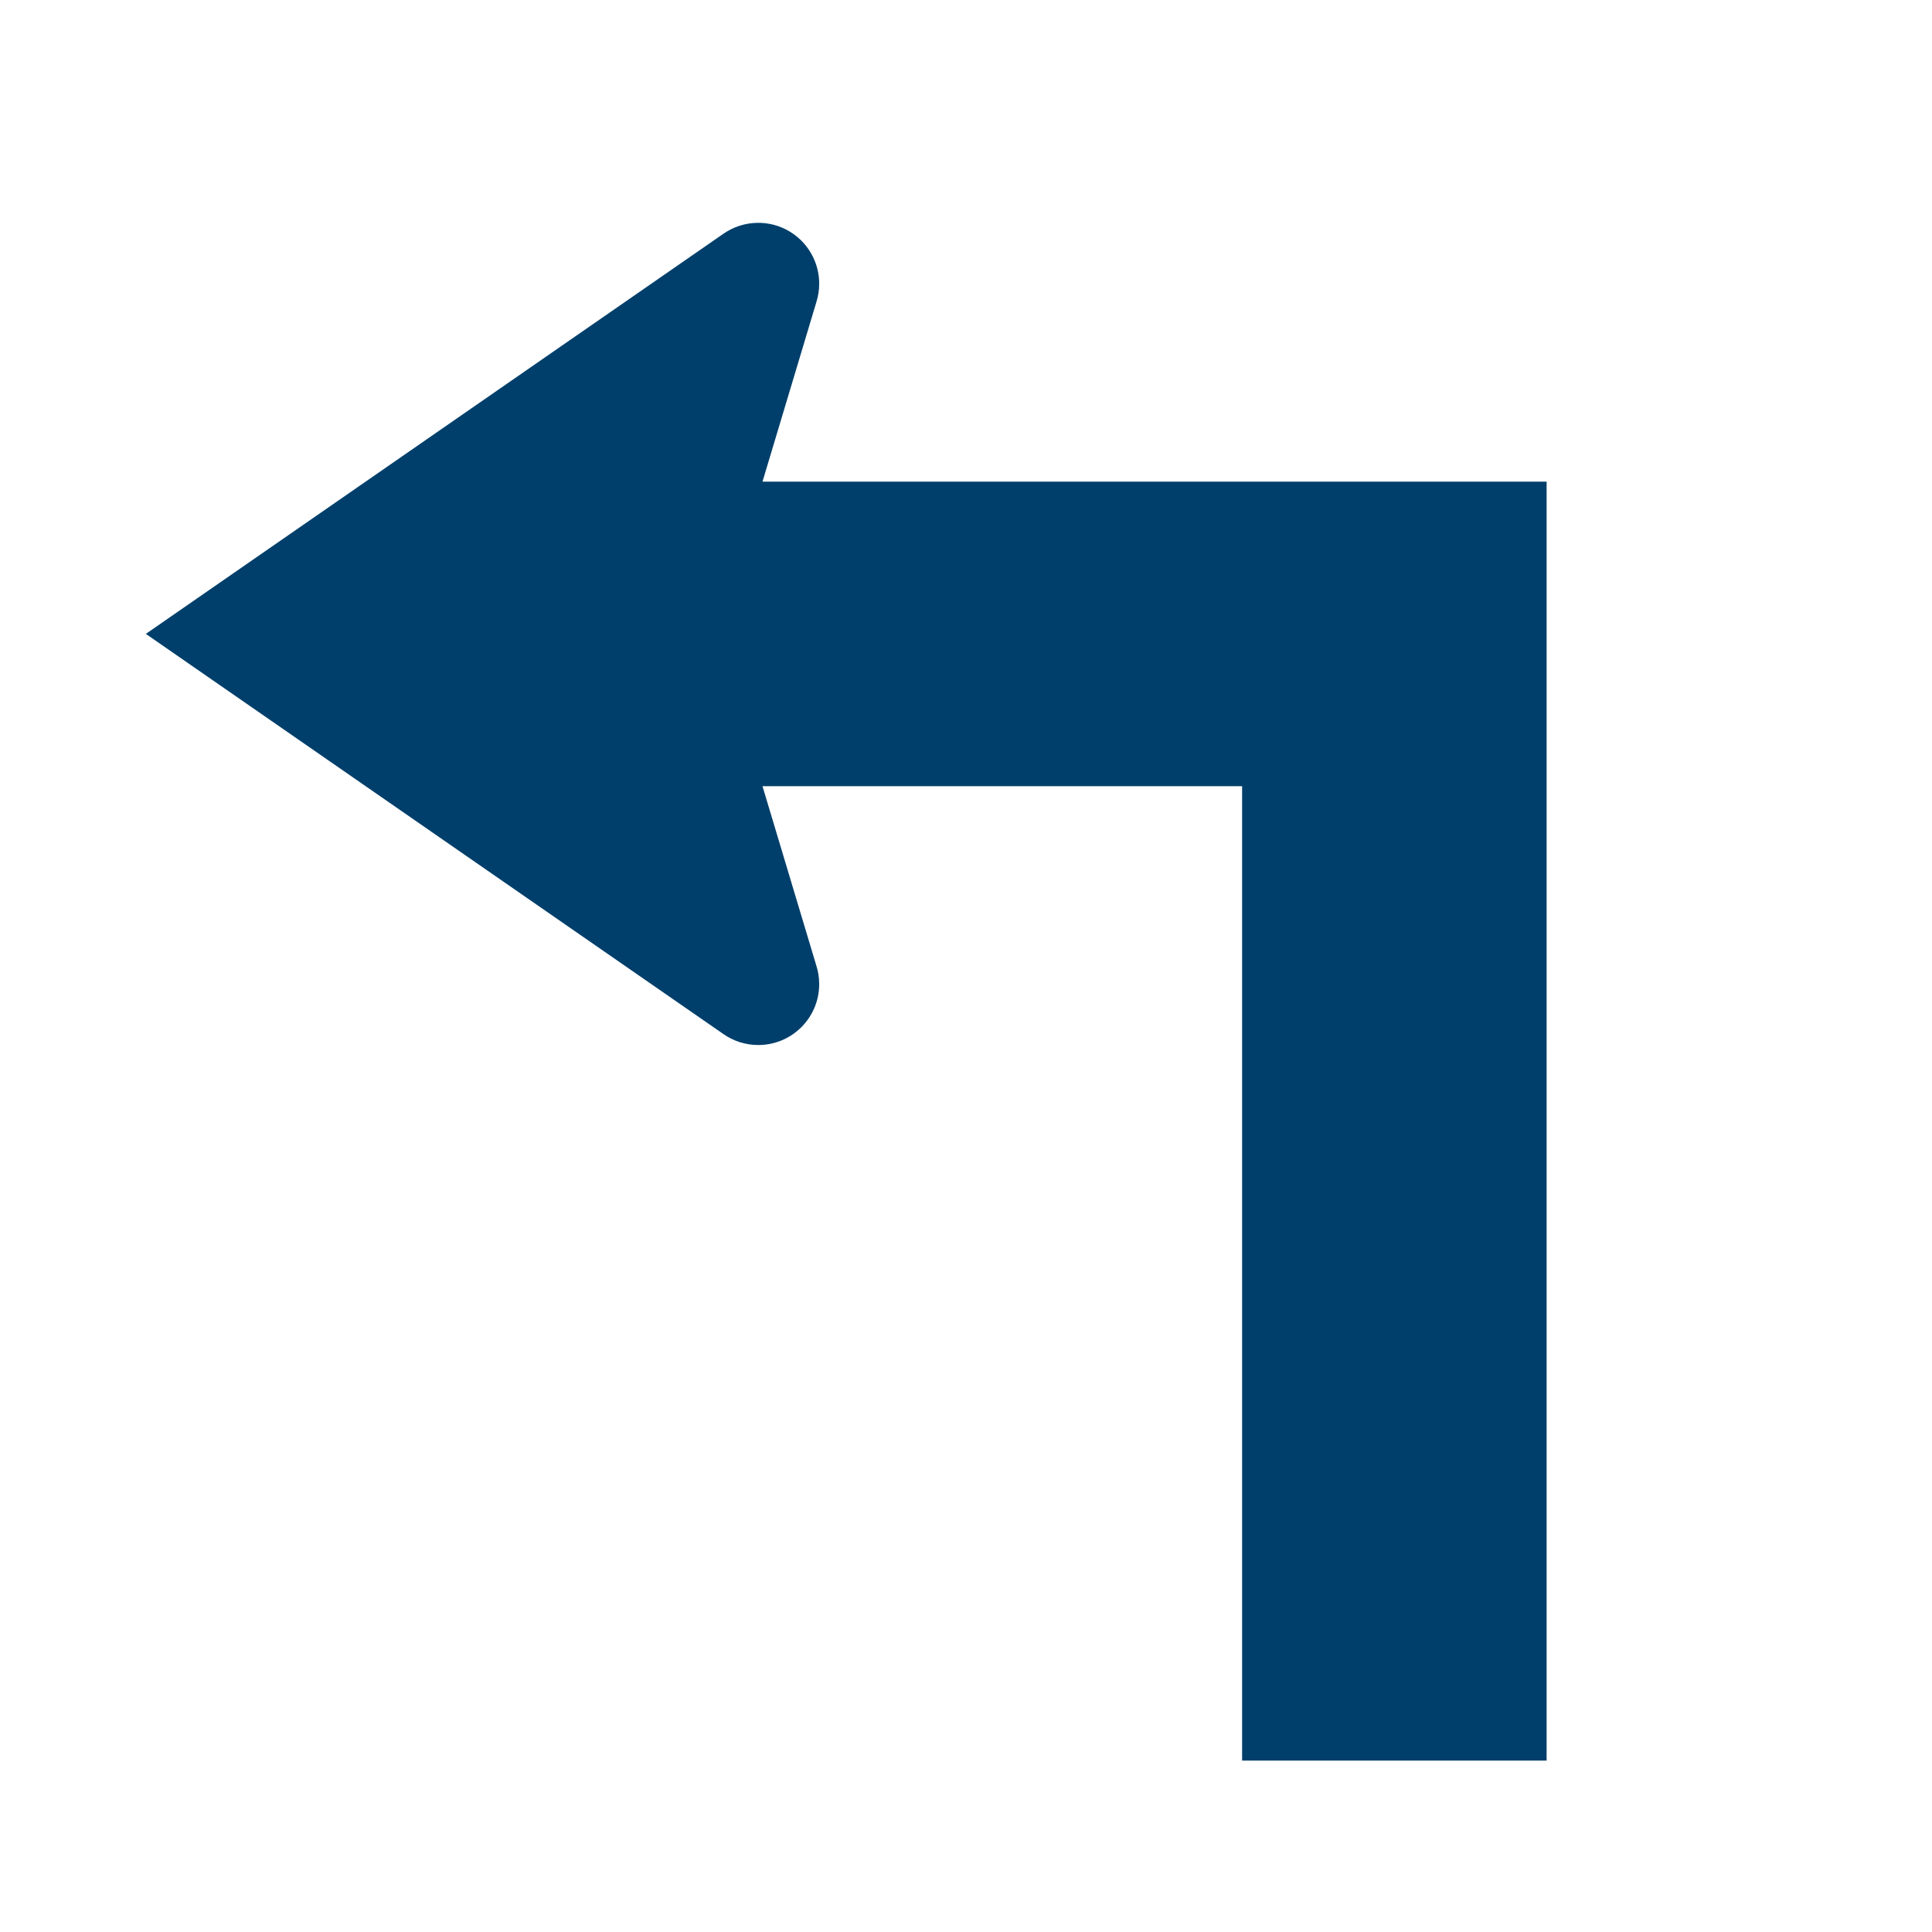 <?xml version="1.0" encoding="UTF-8"?>
<svg id="Layer_1" data-name="Layer 1" xmlns="http://www.w3.org/2000/svg" viewBox="0 0 800 800">
  <defs>
    <style>
      .cls-1 {
        fill: #003f6b;
      }
    </style>
  </defs>
  <path id="path3842" class="cls-1" d="m299.54,96.81c4.09-2.86,9.08-4.54,14.45-4.54,13.93,0,25.22,11.29,25.22,25.22,0,2.61-.4,5.13-1.14,7.5l-22.34,74.46h324.69v529.58h-126.09v-403.49h-198.6l22.34,74.46c.74,2.37,1.14,4.89,1.14,7.5,0,13.93-11.29,25.22-25.22,25.22-5.37,0-10.36-1.68-14.45-4.54L60.39,262.48l239.15-165.68Z"/>
</svg>
